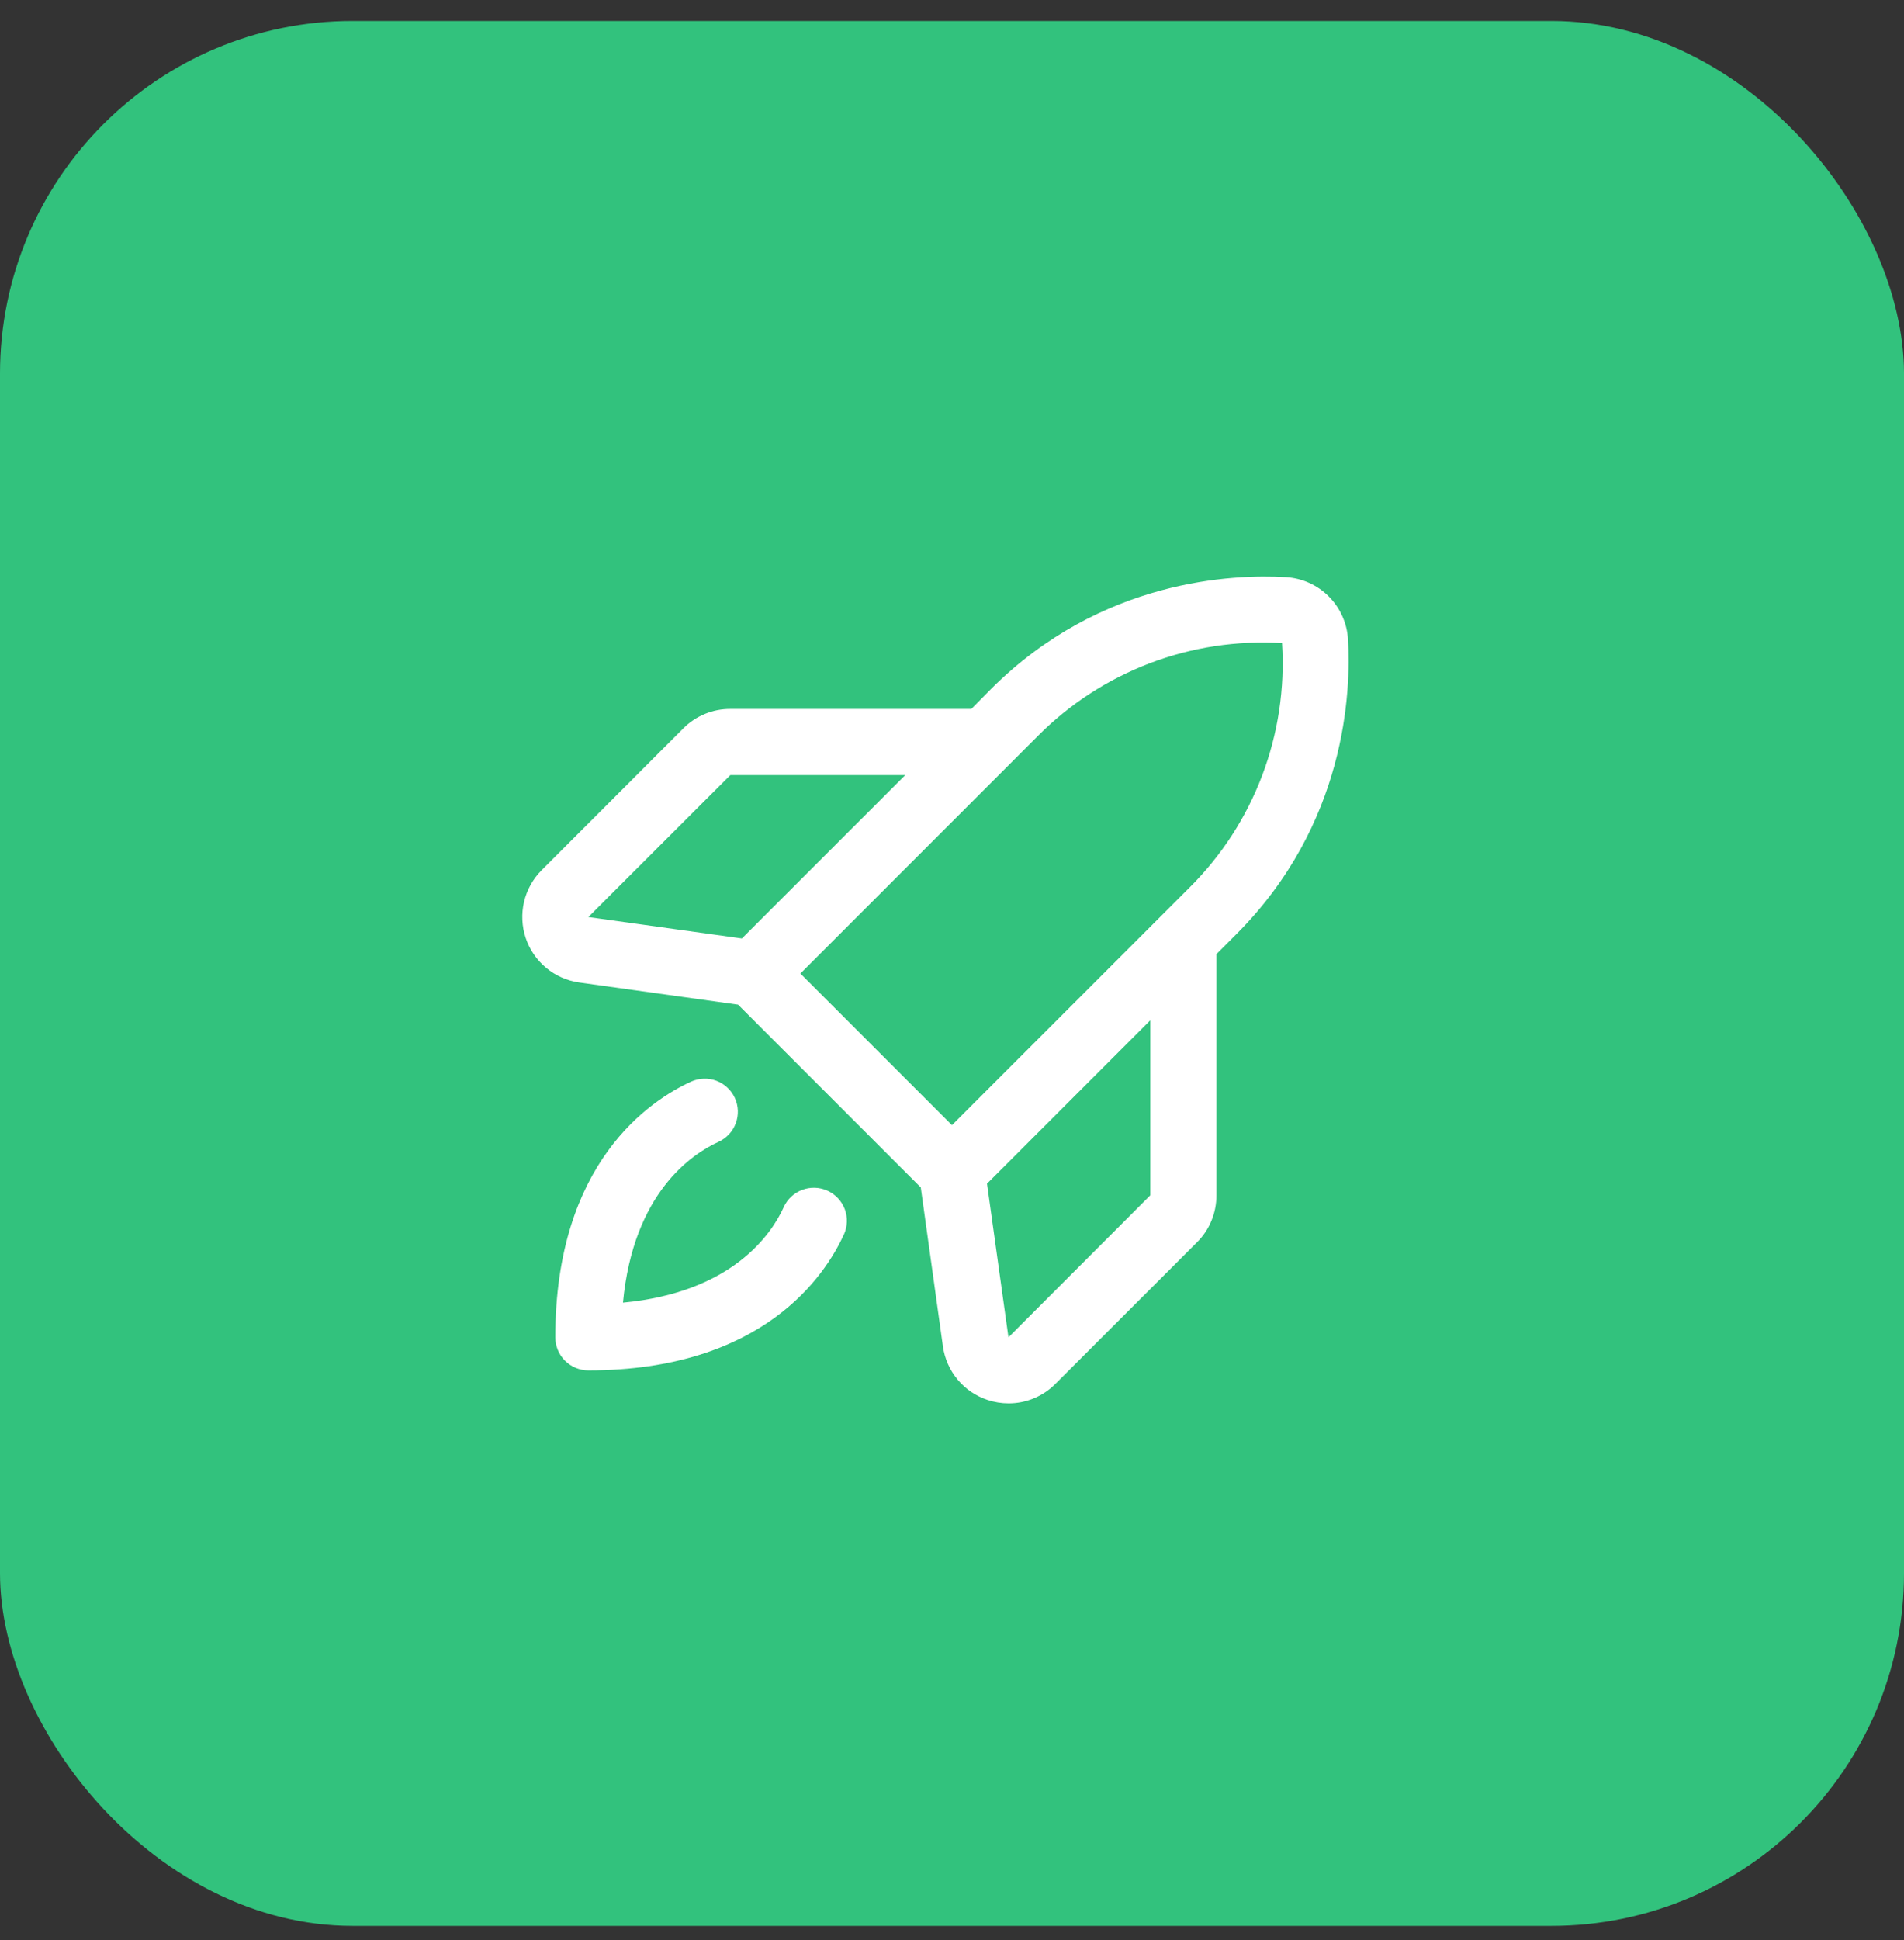 <svg width="54" height="55" viewBox="0 0 54 55" fill="none" xmlns="http://www.w3.org/2000/svg">
<rect x="0" y="0" width="54" height="55" fill="#333333" stroke="none"/>
<rect y="0.594" width="54" height="54" rx="10" fill="#32C27D"/>
<path d="M38.231 18.119C38.203 17.662 38.009 17.231 37.685 16.907C37.362 16.583 36.931 16.389 36.474 16.361C34.999 16.273 31.232 16.408 28.105 19.533L27.549 20.097H20.713C20.466 20.096 20.221 20.143 19.992 20.238C19.764 20.332 19.556 20.47 19.382 20.645L15.362 24.667C15.116 24.914 14.943 25.224 14.863 25.563C14.783 25.902 14.799 26.257 14.909 26.587C15.019 26.918 15.22 27.211 15.488 27.434C15.755 27.657 16.08 27.801 16.425 27.85L20.933 28.479L26.114 33.66L26.743 38.171C26.792 38.516 26.936 38.84 27.159 39.108C27.382 39.376 27.676 39.575 28.007 39.685C28.199 39.749 28.401 39.782 28.604 39.782C28.85 39.783 29.094 39.734 29.321 39.64C29.549 39.546 29.755 39.408 29.928 39.234L33.95 35.214C34.126 35.04 34.264 34.832 34.358 34.604C34.453 34.375 34.5 34.13 34.499 33.883V27.047L35.058 26.488C38.184 23.362 38.319 19.594 38.231 18.119ZM20.713 21.972H25.674L21.041 26.603L16.686 25.996L20.713 21.972ZM29.433 20.864C30.334 19.958 31.418 19.254 32.612 18.8C33.807 18.346 35.084 18.152 36.36 18.231C36.442 19.508 36.25 20.786 35.797 21.982C35.344 23.178 34.64 24.263 33.732 25.164L26.999 31.895L22.7 27.597L29.433 20.864ZM32.624 33.883L28.601 37.91L27.993 33.554L32.624 28.922V33.883ZM23.933 34.996C23.406 36.152 21.642 38.847 16.686 38.847C16.438 38.847 16.199 38.748 16.023 38.572C15.848 38.397 15.749 38.158 15.749 37.91C15.749 32.954 18.444 31.19 19.6 30.661C19.712 30.61 19.833 30.582 19.956 30.578C20.079 30.573 20.201 30.593 20.317 30.636C20.432 30.679 20.538 30.745 20.628 30.829C20.718 30.913 20.791 31.013 20.842 31.125C20.893 31.238 20.921 31.358 20.926 31.482C20.93 31.605 20.91 31.727 20.867 31.843C20.824 31.958 20.759 32.064 20.675 32.154C20.591 32.244 20.49 32.317 20.378 32.368C19.624 32.711 17.961 33.816 17.668 36.927C20.78 36.635 21.887 34.972 22.228 34.218C22.279 34.106 22.352 34.005 22.442 33.921C22.532 33.837 22.638 33.772 22.753 33.729C22.869 33.686 22.991 33.666 23.114 33.67C23.237 33.674 23.358 33.703 23.47 33.754C23.582 33.805 23.683 33.878 23.767 33.968C23.851 34.058 23.916 34.164 23.96 34.279C24.003 34.394 24.023 34.517 24.018 34.64C24.014 34.763 23.985 34.884 23.934 34.996H23.933Z" fill="white"/>
</svg>

